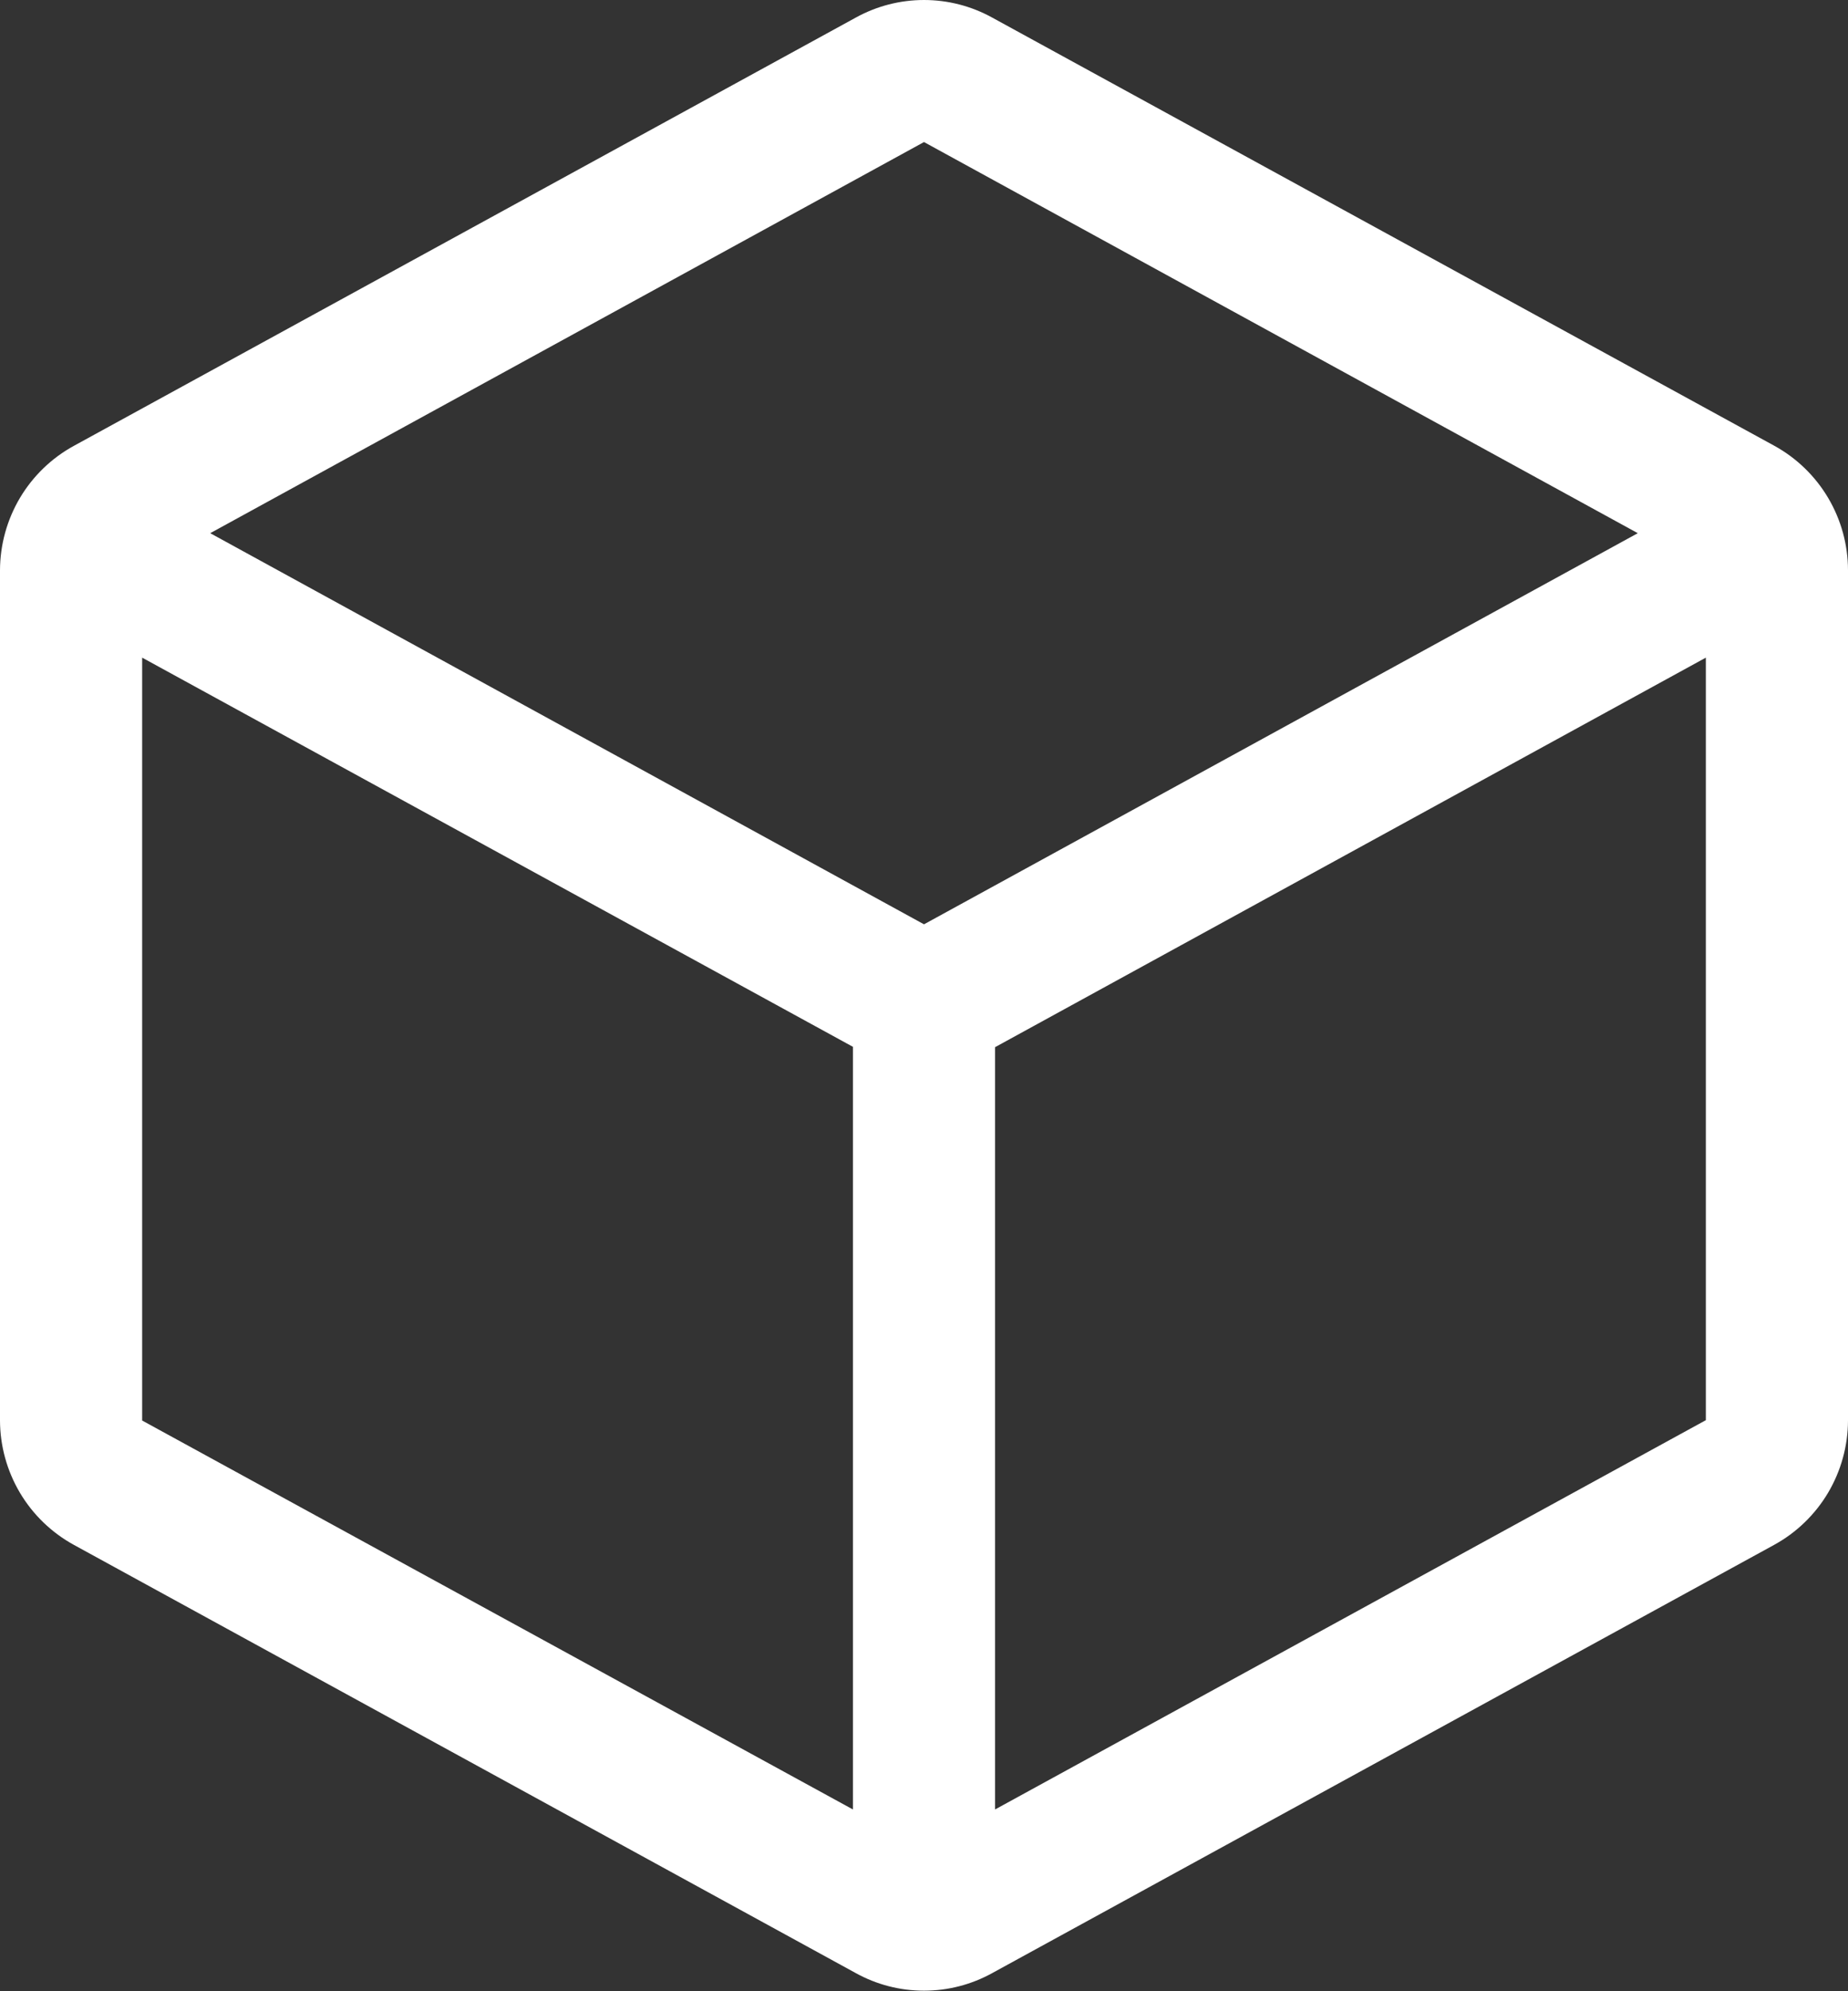 <svg width="52" height="56" viewBox="0 0 52 56" fill="none" xmlns="http://www.w3.org/2000/svg">
<rect x="0" y="0" width="52" height="56" fill="#333333" stroke="none"/>
<path d="M49.92 12.533L27.92 0.495C27.332 0.17 26.672 0 26 0C25.328 0 24.668 0.17 24.08 0.495L2.08 12.538C1.452 12.881 0.927 13.388 0.561 14.003C0.196 14.619 0.002 15.322 0 16.038V39.948C0.002 40.664 0.196 41.366 0.561 41.982C0.927 42.598 1.452 43.104 2.08 43.448L24.08 55.49C24.668 55.815 25.328 55.985 26 55.985C26.672 55.985 27.332 55.815 27.92 55.49L49.92 43.448C50.548 43.104 51.073 42.598 51.439 41.982C51.804 41.366 51.998 40.664 52 39.948V16.04C52 15.323 51.806 14.618 51.441 14.002C51.075 13.384 50.549 12.877 49.92 12.533ZM26 3.995L46.085 14.995L26 25.995L5.915 14.995L26 3.995ZM4 18.495L24 29.44V50.888L4 39.95V18.495ZM28 50.888V29.45L48 18.495V39.94L28 50.888Z" fill="white"/>
</svg>
